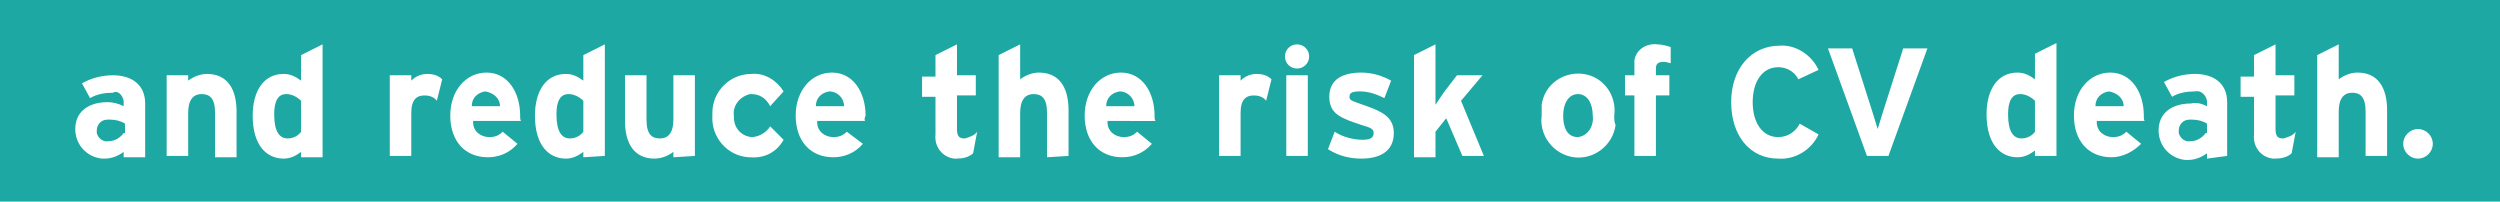 <?xml version="1.0" encoding="utf-8"?>
<!-- Generator: Adobe Illustrator 23.0.1, SVG Export Plug-In . SVG Version: 6.00 Build 0)  -->
<svg version="1.1" id="Layer_1" xmlns:v="https://vecta.io/nano"
	 xmlns="http://www.w3.org/2000/svg" xmlns:xlink="http://www.w3.org/1999/xlink" x="0px" y="0px" viewBox="0 0 186 15"
	 style="enable-background:new 0 0 186 15;" xml:space="preserve">
<style type="text/css">
	.st0{fill:#1DA8A3;}
	.st1{fill-rule:evenodd;clip-rule:evenodd;fill:#FFFFFF;}
</style>
<path class="st0" d="M0,0h186v15H0V0z"/>
<path class="st1" d="M10.8,11.7v-4c0-1.4-1-2.1-2.4-2.1c-0.8,0-1.6,0.2-2.3,0.6l0.6,1.1C7.2,7,7.8,6.9,8.4,6.9
	C8.7,6.7,9.1,7,9.2,7.5v0.1v0.3C8.8,7.7,8.4,7.6,8,7.6c-1.4,0-2.4,0.7-2.4,2c0,1.2,0.9,2.1,2,2.2c0.1,0,0.1,0,0.2,0
	c0.5,0,1-0.2,1.4-0.5v0.4H10.8L10.8,11.7z M9.2,9.9c-0.3,0.4-0.7,0.6-1.1,0.6c-0.4,0.1-0.8-0.2-0.9-0.6c0-0.1,0-0.1,0-0.2
	c0-0.4,0.3-0.8,0.8-0.8c0.1,0,0.1,0,0.2,0C8.6,8.9,9,9,9.3,9.2v0.7H9.2z M17.6,11.7V8.3c0-1.7-0.7-2.8-2.2-2.8c-0.5,0-1,0.2-1.4,0.5
	V5.6h-1.6v6H14V8.4c0-1,0.4-1.4,1-1.4s1,0.3,1,1.4v3.3H17.6L17.6,11.7z M24,11.7V3.3l-1.6,0.8V6c-0.4-0.3-0.8-0.5-1.3-0.5
	c-1.5,0-2.3,1.3-2.3,3.1c0,2.3,1.1,3.2,2.3,3.2c0.5,0,0.9-0.2,1.3-0.5v0.4H24L24,11.7z M22.4,9.8c-0.2,0.3-0.6,0.5-1,0.5
	c-0.6,0-1-0.5-1-1.8c0-1,0.3-1.5,0.9-1.5c0.4,0,0.8,0.2,1.1,0.5V9.8z M32.9,5.9c-0.3-0.3-0.7-0.4-1.1-0.4c-0.5,0-0.9,0.2-1.2,0.5
	V5.6H29v6h1.6V8.4c0-1,0.4-1.3,1-1.3c0.3,0,0.7,0.1,0.9,0.4L32.9,5.9z M38.7,8.6c0-1.7-0.9-3.2-2.5-3.2c-1.5,0-2.7,1.3-2.7,3.2
	s1.1,3.1,2.8,3.1c0.8,0,1.6-0.3,2.2-1l-1.1-0.9c-0.3,0.3-0.6,0.4-1,0.4c-0.6,0-1.2-0.4-1.2-1.1c0,0,0,0,0-0.1h3.6
	C38.7,9,38.7,8.8,38.7,8.6L38.7,8.6z M37.2,7.9h-2.1c0-0.6,0.4-1,1-1.1C36.7,6.9,37.2,7.3,37.2,7.9L37.2,7.9L37.2,7.9z M45,11.6V3.3
	l-1.6,0.8V6c-0.4-0.3-0.8-0.5-1.3-0.5c-1.5,0-2.3,1.3-2.3,3.1c0,2.3,1.1,3.2,2.3,3.2c0.5,0,0.9-0.2,1.3-0.5v0.4L45,11.6L45,11.6z
	 M43.4,9.8c-0.2,0.3-0.6,0.5-1,0.5c-0.6,0-1-0.5-1-1.8c0-1,0.3-1.5,0.9-1.5c0.4,0,0.8,0.2,1.1,0.5V9.8L43.4,9.8z M51.7,11.6v-6h-1.6
	v3.3c0,1-0.4,1.4-1,1.4s-1-0.3-1-1.4V5.6h-1.6V9c0,1.7,0.7,2.8,2.2,2.8c0.5,0,1-0.2,1.4-0.5v0.4L51.7,11.6L51.7,11.6z M58.3,10.4
	l-1-1c-0.3,0.5-0.9,0.8-1.4,0.8c-0.8-0.1-1.3-0.7-1.3-1.5V8.6C54.5,7.9,55,7.2,55.8,7h0.1c0.6,0,1.1,0.3,1.4,0.9l1-1.1
	c-0.5-0.8-1.4-1.4-2.4-1.3c-1.6,0-2.9,1.3-2.9,2.9c0,0.1,0,0.1,0,0.2c-0.1,1.6,1.1,3,2.7,3.1h0.1C56.9,11.8,57.8,11.3,58.3,10.4
	L58.3,10.4z M64.4,8.6c0-1.7-0.9-3.2-2.5-3.2c-1.5,0-2.7,1.3-2.7,3.2s1.1,3.1,2.8,3.1c0.8,0,1.6-0.3,2.2-1L63,9.8
	c-0.3,0.3-0.6,0.4-1,0.4c-0.6,0-1.2-0.4-1.2-1.1c0,0,0,0,0-0.1h3.6C64.3,9,64.3,8.8,64.4,8.6L64.4,8.6z M62.8,7.9h-2.1
	c0-0.6,0.4-1,1-1.1C62.3,6.8,62.8,7.3,62.8,7.9L62.8,7.9L62.8,7.9z M72.7,9.8c-0.2,0.3-0.6,0.4-0.9,0.5c-0.4,0-0.6-0.1-0.6-0.7V7.1
	h1.4V5.6h-1.4V3.3l-1.6,0.8v1.6h-1v1.5h1V10c-0.1,0.9,0.5,1.7,1.4,1.8c0.1,0,0.1,0,0.2,0c0.4,0,0.9-0.1,1.2-0.4L72.7,9.8z
	 M79.5,11.6V8.2c0-1.7-0.7-2.8-2.2-2.8c-0.5,0-1,0.2-1.4,0.5V3.3l-1.6,0.8v7.6h1.6V8.4c0-1,0.4-1.4,1-1.4s1,0.3,1,1.4v3.3L79.5,11.6
	L79.5,11.6z M85.9,8.6c0-1.7-0.9-3.2-2.5-3.2c-1.5,0-2.7,1.3-2.7,3.2s1.1,3.1,2.8,3.1c0.8,0,1.6-0.3,2.2-1l-1.1-0.9
	c-0.3,0.3-0.6,0.4-1,0.4c-0.6,0-1.2-0.4-1.2-1.1c0,0,0,0,0-0.1H86C85.9,9,85.9,8.8,85.9,8.6L85.9,8.6z M84.4,7.9h-2.1
	c0-0.6,0.4-1,1-1.1C83.9,6.8,84.4,7.3,84.4,7.9L84.4,7.9L84.4,7.9z M94.6,5.9c-0.3-0.3-0.7-0.4-1.1-0.4c-0.5,0-0.9,0.2-1.2,0.5V5.6
	h-1.6v6h1.6V8.4c0-1,0.4-1.3,1-1.3c0.3,0,0.7,0.1,0.9,0.4L94.6,5.9z M97.4,4.2c0-0.5-0.4-0.9-0.9-0.9s-0.9,0.4-0.9,0.9
	s0.4,0.9,0.9,0.9l0,0C97,5.1,97.4,4.7,97.4,4.2L97.4,4.2z M97.3,11.6v-6h-1.6v6H97.3L97.3,11.6z M103.7,9.9c0-1.2-0.9-1.6-2-2
	c-1.1-0.4-1.3-0.4-1.3-0.7s0.2-0.4,0.8-0.4c0.6,0,1.2,0.2,1.8,0.5l0.5-1.3c-0.7-0.4-1.5-0.6-2.2-0.6c-1.4,0-2.4,0.5-2.4,1.8
	s0.9,1.6,2.4,2.1c0.7,0.2,0.9,0.3,0.9,0.6s-0.2,0.5-0.8,0.5c-0.7,0-1.5-0.2-2.1-0.6l-0.5,1.3c0.8,0.5,1.6,0.7,2.5,0.7
	C102.6,11.8,103.7,11.3,103.7,9.9L103.7,9.9z M110.4,11.6l-1.7-4.1l1.6-1.9h-1.9l-1,1.3l-0.6,0.9V6.5V3.3l-1.6,0.8v7.6h1.6V9.8
	l0.8-1l1.2,2.8H110.4L110.4,11.6z M120.1,8.6c0.2-1.5-0.8-2.9-2.3-3.1s-2.9,0.8-3.1,2.3c0,0.3,0,0.5,0,0.8c-0.2,1.5,0.9,2.9,2.4,3.1
	s2.9-0.9,3.1-2.4C120.1,9.1,120.1,8.9,120.1,8.6L120.1,8.6z M118.5,8.6c0.1,0.7-0.3,1.5-1.1,1.6l0,0c-0.8,0-1.1-0.7-1.1-1.6
	c0-0.9,0.4-1.6,1.1-1.6S118.5,7.7,118.5,8.6L118.5,8.6z M124.3,4.7V3.5c-0.3-0.1-0.7-0.2-1-0.2c-0.8-0.1-1.6,0.4-1.7,1.2
	c0,0.1,0,0.3,0,0.4v0.7h-0.7v1.5h0.7v4.5h1.6V7.1h1V5.6h-1V5.1c0-0.3,0.1-0.5,0.6-0.5C124,4.6,124.2,4.7,124.3,4.7L124.3,4.7z
	 M135.3,5.2c-0.5-1.1-1.7-1.9-2.9-1.8c-2.1,0-3.6,1.7-3.6,4.2s1.4,4.2,3.5,4.2c1.3,0.1,2.5-0.7,3-1.8l-1.4-0.8c-0.3,0.6-0.9,1-1.6,1
	c-1.2,0-1.9-1.1-1.9-2.6s0.7-2.6,1.9-2.6c0.6,0,1.2,0.3,1.5,0.9L135.3,5.2z M143.4,3.6h-1.8l-1.5,4.7l-0.4,1.3l-0.4-1.3l-1.5-4.7
	H136l2.9,8h1.6L143.4,3.6z M153,11.6V3.2L151.4,4v1.9c-0.4-0.3-0.8-0.5-1.3-0.5c-1.5,0-2.3,1.3-2.3,3.1c0,2.3,1.1,3.2,2.3,3.2
	c0.5,0,0.9-0.2,1.3-0.5v0.4L153,11.6L153,11.6z M151.4,9.8c-0.2,0.3-0.6,0.5-1,0.5c-0.6,0-1-0.5-1-1.8c0-1,0.3-1.5,0.9-1.5
	c0.4,0,0.8,0.2,1.1,0.5V9.8L151.4,9.8z M159.5,8.6c0-1.7-0.9-3.2-2.5-3.2c-1.5,0-2.7,1.3-2.7,3.2s1.1,3.1,2.8,3.1
	c0.8,0,1.6-0.4,2.2-1l-1.1-0.9c-0.3,0.3-0.6,0.4-1,0.4c-0.6,0-1.2-0.4-1.2-1.1c0,0,0,0,0-0.1h3.6C159.5,9,159.5,8.8,159.5,8.6
	L159.5,8.6z M158,7.9h-2.1c0-0.6,0.4-1,1-1.1C157.5,6.9,158,7.3,158,7.9L158,7.9L158,7.9z M165.7,11.6v-4c0-1.4-1-2.1-2.4-2.1
	c-0.8,0-1.6,0.2-2.3,0.6l0.6,1.1c0.5-0.3,1.1-0.4,1.7-0.4c0.4-0.1,0.8,0.2,0.9,0.7v0.1v0.3c-0.4-0.2-0.8-0.3-1.2-0.2
	c-1.4,0-2.4,0.7-2.4,2c0,1.2,0.9,2.1,2,2.2c0.1,0,0.1,0,0.2,0c0.5,0,1-0.2,1.4-0.5v0.4L165.7,11.6L165.7,11.6z M164.1,9.9
	c-0.3,0.4-0.7,0.6-1.1,0.6c-0.4,0.1-0.8-0.2-0.9-0.6c0-0.1,0-0.1,0-0.2c0-0.4,0.3-0.8,0.8-0.8c0.1,0,0.1,0,0.2,0
	c0.4,0,0.8,0.1,1.1,0.3v0.7H164.1z M170.8,9.8c-0.2,0.3-0.6,0.4-0.9,0.5c-0.4,0-0.6-0.1-0.6-0.7V7.1h1.4V5.6h-1.4V3.3l-1.6,0.8v1.6
	h-1v1.5h1V10c-0.1,0.9,0.5,1.7,1.4,1.8c0.1,0,0.1,0,0.2,0c0.4,0,0.9-0.1,1.2-0.4L170.8,9.8z M177.6,11.6V8.2c0-1.7-0.7-2.8-2.2-2.8
	c-0.5,0-1,0.2-1.4,0.5V3.3l-1.6,0.8v7.6h1.6V8.3c0-1,0.4-1.4,1-1.4s1,0.3,1,1.4v3.3H177.6L177.6,11.6z M181,10.7
	c0-0.6-0.5-1.1-1.1-1.1s-1.1,0.5-1.1,1.1s0.5,1.1,1.1,1.1l0,0C180.5,11.8,181,11.3,181,10.7L181,10.7z"/>
</svg>
